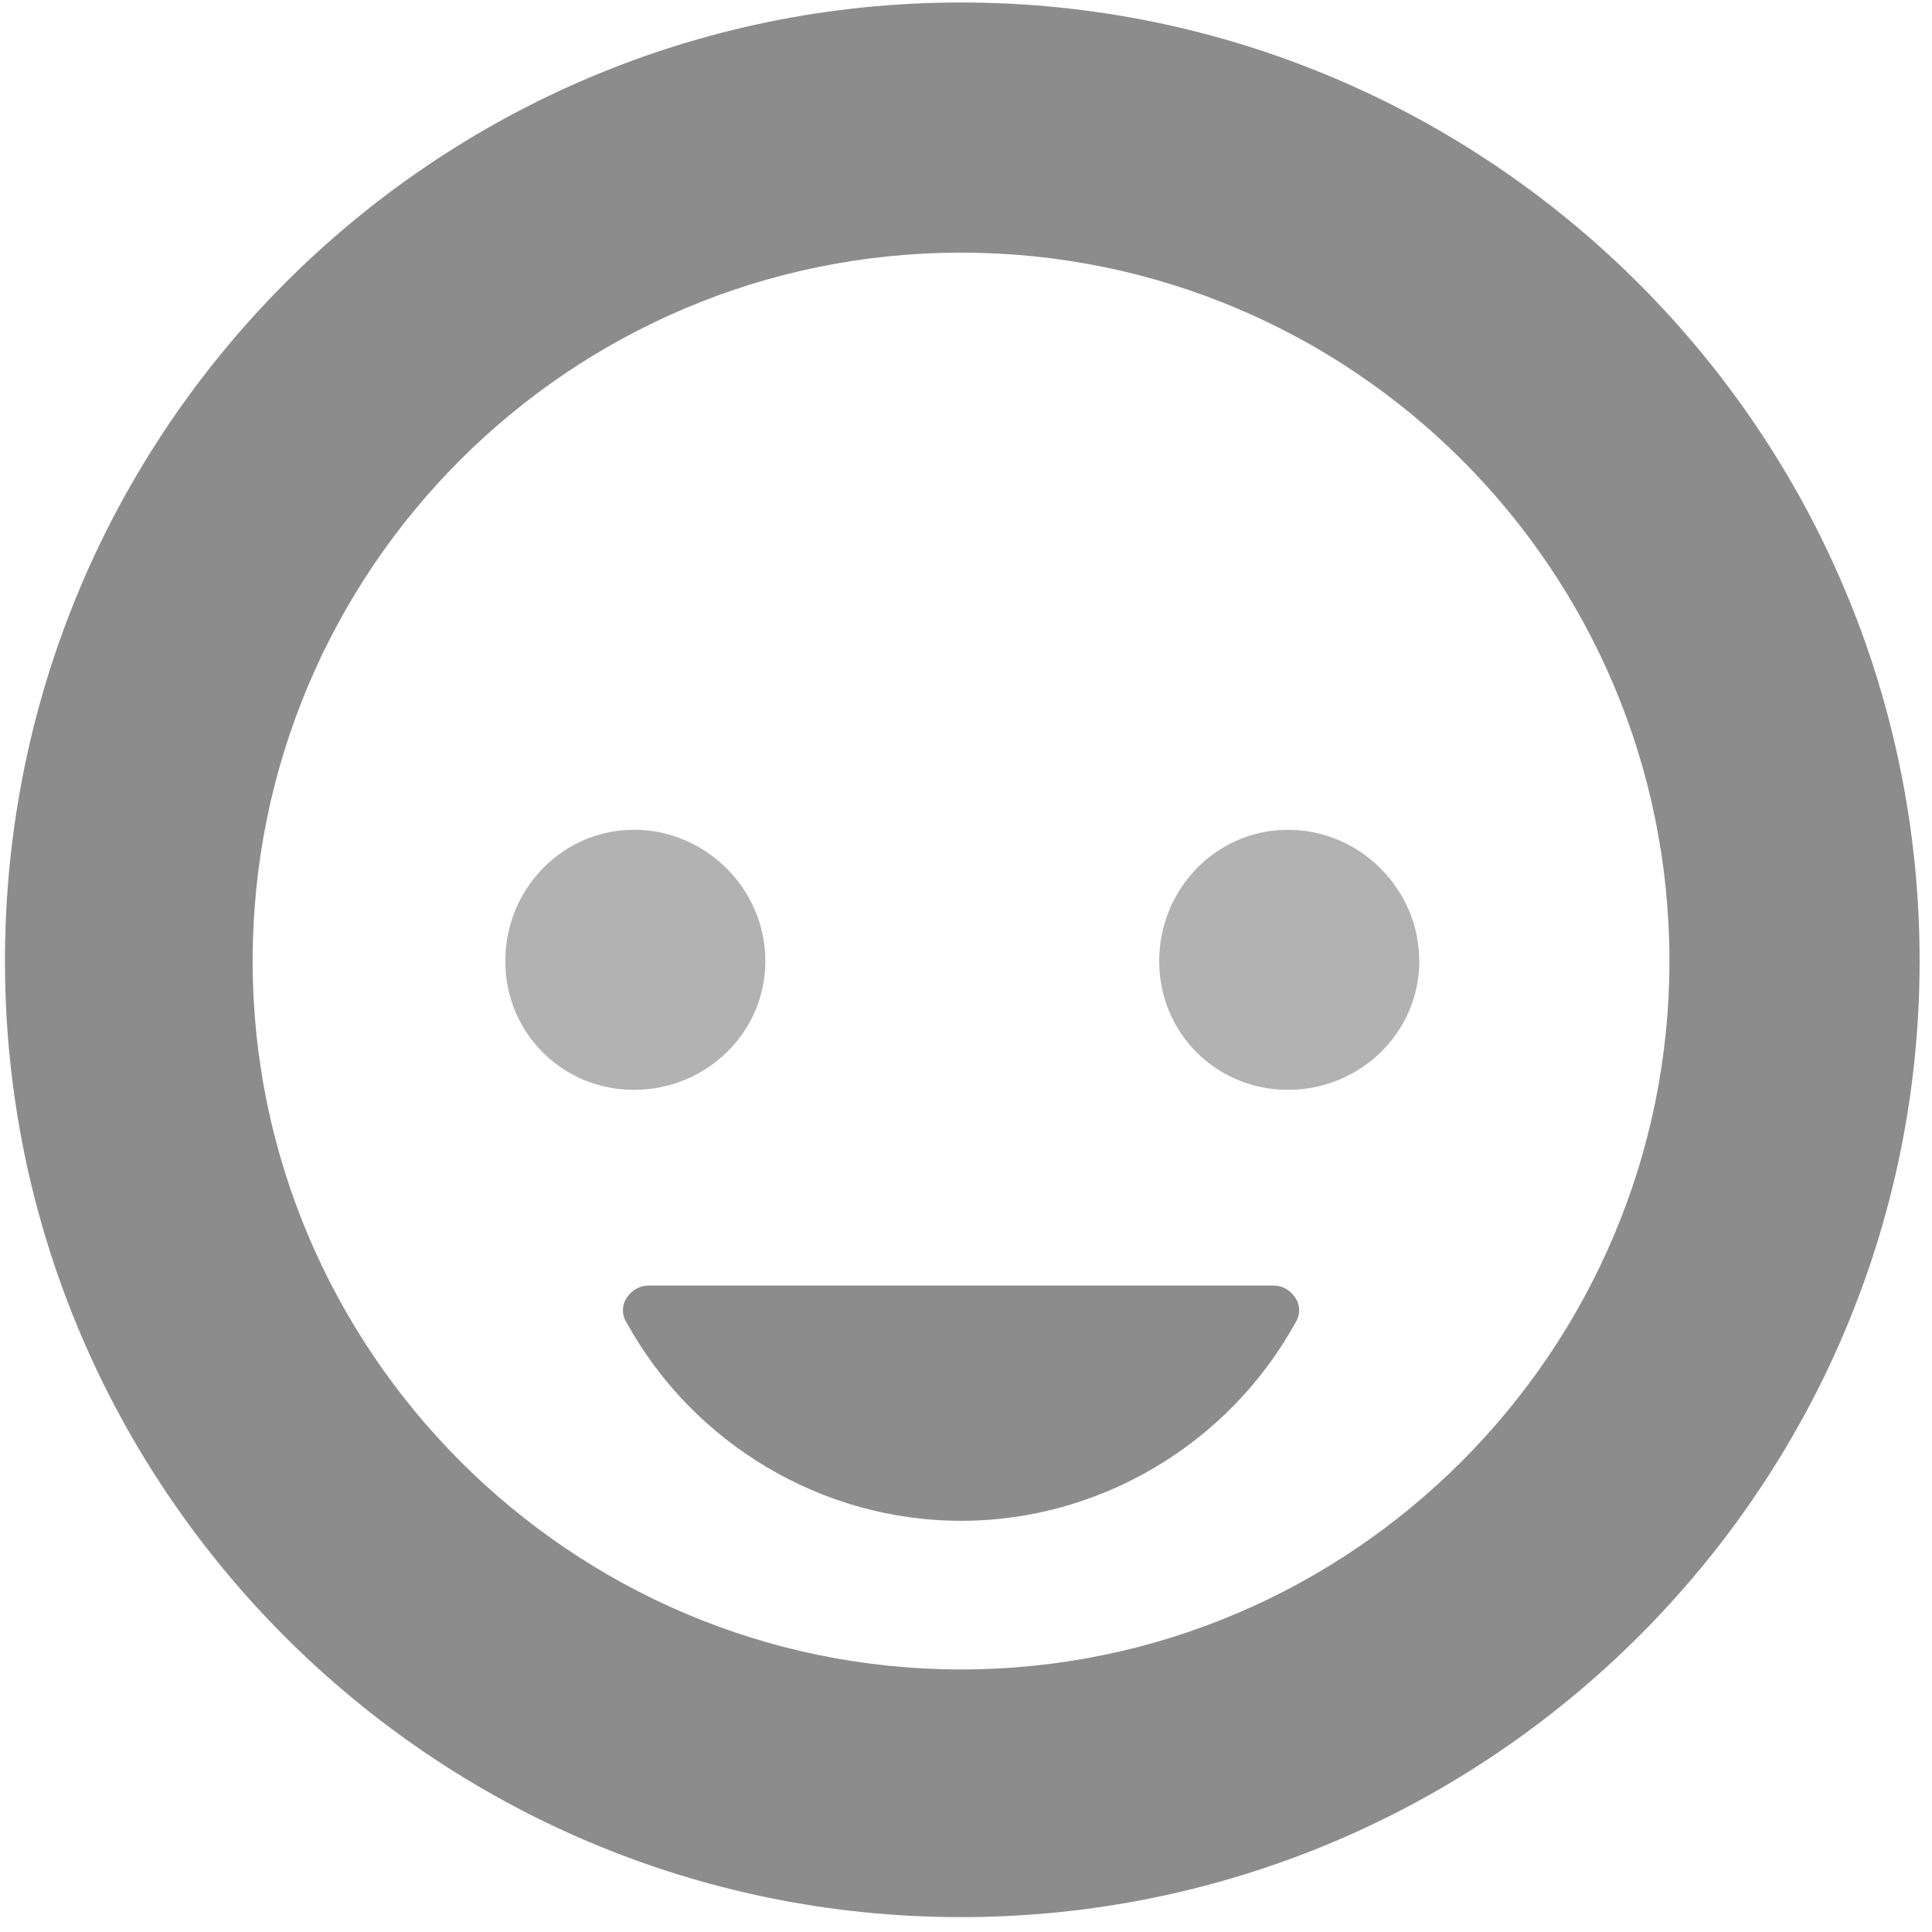 <svg version="1.2" xmlns="http://www.w3.org/2000/svg" viewBox="0 0 78 78" width="78" height="78">
	<title>Folder 3</title>
	<style>
		.s0 { fill: #8c8c8c } 
		.s1 { fill: #b2b2b2 } 
	</style>
	<g id="Folder 3">
		<path id="Path 273" class="s0" d="m38.8 0.1c-21.3 0-38.6 17.3-38.6 38.7 0 21.3 17.3 38.6 38.6 38.6 21.3 0 38.7-17.3 38.7-38.6 0-21.4-17.4-38.7-38.7-38.7zm28.6 38.7c0 15.7-12.8 28.6-28.6 28.6-15.8 0-28.6-12.9-28.6-28.6 0-15.8 12.8-28.6 28.6-28.6 15.8 0 28.6 12.8 28.6 28.6z"/>
		<path id="Path 274" fill-rule="evenodd" class="s1" d="m30.9 38.8c0 2.9-2.4 5.2-5.3 5.2-2.9 0-5.2-2.3-5.2-5.2 0-2.9 2.3-5.3 5.2-5.3 2.9 0 5.3 2.4 5.3 5.3zm26.4 0c0 2.9-2.4 5.2-5.3 5.2-2.9 0-5.2-2.3-5.2-5.2 0-2.9 2.3-5.3 5.2-5.3 2.9 0 5.3 2.4 5.3 5.3z"/>
		<path id="Path 275" class="s0" d="m52.3 52.4c-0.2-0.3-0.5-0.5-0.9-0.5h-25.2c-0.4 0-0.7 0.2-0.9 0.5-0.2 0.3-0.2 0.7 0 1 2.7 4.9 7.9 8 13.5 8 5.6 0 10.8-3.1 13.5-8 0.2-0.3 0.2-0.7 0-1z"/>
	</g>
</svg>